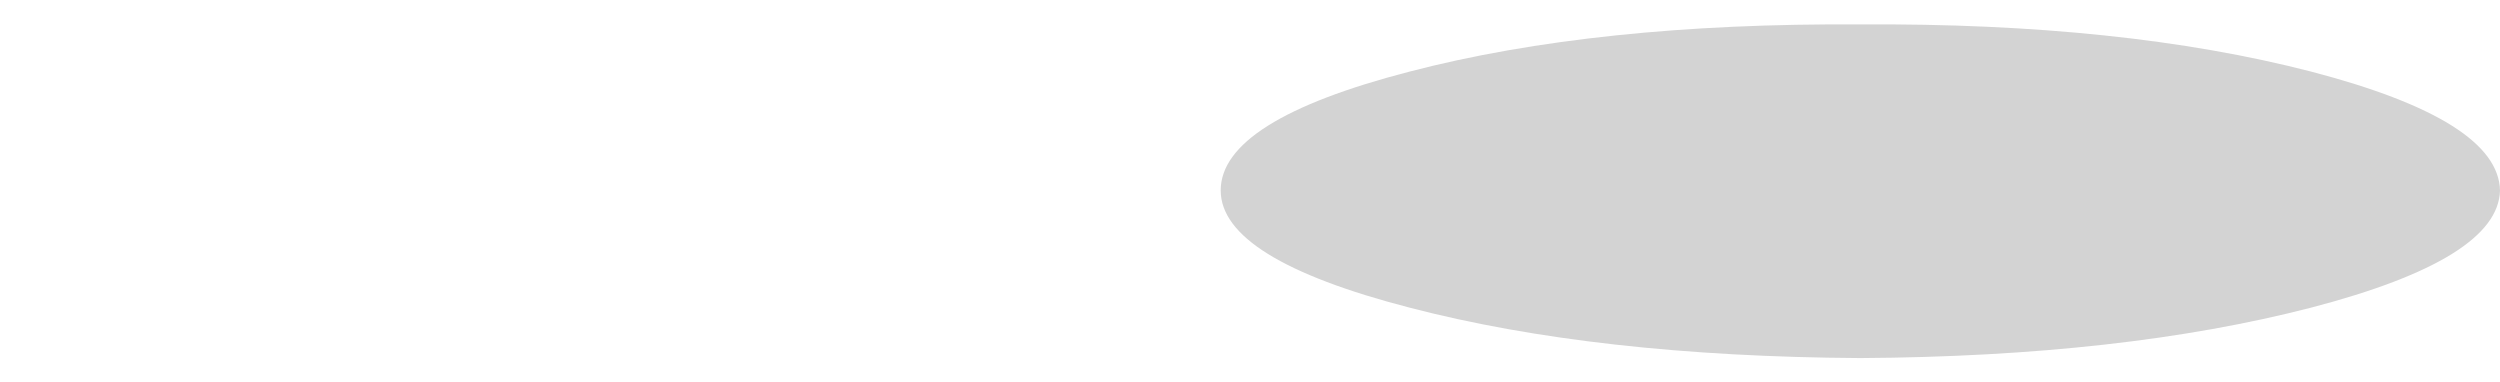 <?xml version="1.0" encoding="UTF-8" standalone="no"?>
<svg xmlns:xlink="http://www.w3.org/1999/xlink" height="11.75px" width="76.8px" xmlns="http://www.w3.org/2000/svg">
  <g transform="matrix(1.0, 0.0, 0.0, 1.0, 62.25, -35.4)">
    <path d="M-24.75 41.25 Q-24.75 43.35 -18.95 44.85 -13.2 46.35 -5.1 46.4 2.95 46.35 8.75 44.85 14.5 43.35 14.55 41.25 14.5 39.1 8.75 37.6 2.95 36.1 -5.1 36.15 -13.2 36.1 -18.95 37.6 -24.75 39.1 -24.75 41.25" fill="#000000" fill-opacity="0.173" fill-rule="evenodd" stroke="none">
      <animate attributeName="fill" dur="2s" repeatCount="indefinite" values="#000000;#000001"/>
      <animate attributeName="fill-opacity" dur="2s" repeatCount="indefinite" values="0.173;0.173"/>
      <animate attributeName="d" dur="2s" repeatCount="indefinite" values="M-24.75 41.25 Q-24.75 43.35 -18.95 44.85 -13.2 46.35 -5.1 46.4 2.95 46.35 8.75 44.85 14.5 43.35 14.55 41.25 14.5 39.1 8.75 37.6 2.95 36.1 -5.1 36.15 -13.2 36.1 -18.95 37.6 -24.75 39.1 -24.75 41.25;M-62.25 41.25 Q-62.2 43.7 -53.9 45.4 -45.65 47.15 -34.0 47.15 -22.4 47.15 -14.1 45.4 -5.8 43.7 -5.8 41.25 -5.8 38.8 -14.1 37.1 -22.4 35.4 -34.0 35.4 -45.65 35.4 -53.9 37.1 -62.2 38.8 -62.25 41.25"/>
    </path>
    <path d="M-24.75 41.25 Q-24.75 39.1 -18.95 37.6 -13.2 36.1 -5.1 36.15 2.95 36.1 8.75 37.6 14.5 39.1 14.55 41.25 14.5 43.35 8.75 44.85 2.95 46.35 -5.1 46.4 -13.2 46.35 -18.95 44.85 -24.75 43.35 -24.75 41.25" fill="none" stroke="#000000" stroke-linecap="round" stroke-linejoin="round" stroke-opacity="0.0" stroke-width="1.0">
      <animate attributeName="stroke" dur="2s" repeatCount="indefinite" values="#000000;#000001"/>
      <animate attributeName="stroke-width" dur="2s" repeatCount="indefinite" values="0.0;0.0"/>
      <animate attributeName="fill-opacity" dur="2s" repeatCount="indefinite" values="0.0;0.0"/>
      <animate attributeName="d" dur="2s" repeatCount="indefinite" values="M-24.75 41.25 Q-24.75 39.1 -18.95 37.6 -13.2 36.1 -5.1 36.15 2.95 36.1 8.75 37.6 14.5 39.1 14.55 41.25 14.5 43.35 8.75 44.85 2.95 46.35 -5.1 46.4 -13.2 46.35 -18.95 44.85 -24.75 43.35 -24.75 41.25;M-62.25 41.25 Q-62.2 38.8 -53.9 37.1 -45.65 35.4 -34.0 35.4 -22.4 35.4 -14.1 37.1 -5.8 38.8 -5.8 41.25 -5.8 43.7 -14.1 45.4 -22.4 47.15 -34.0 47.15 -45.65 47.15 -53.9 45.4 -62.2 43.7 -62.25 41.25"/>
    </path>
  </g>
</svg>
